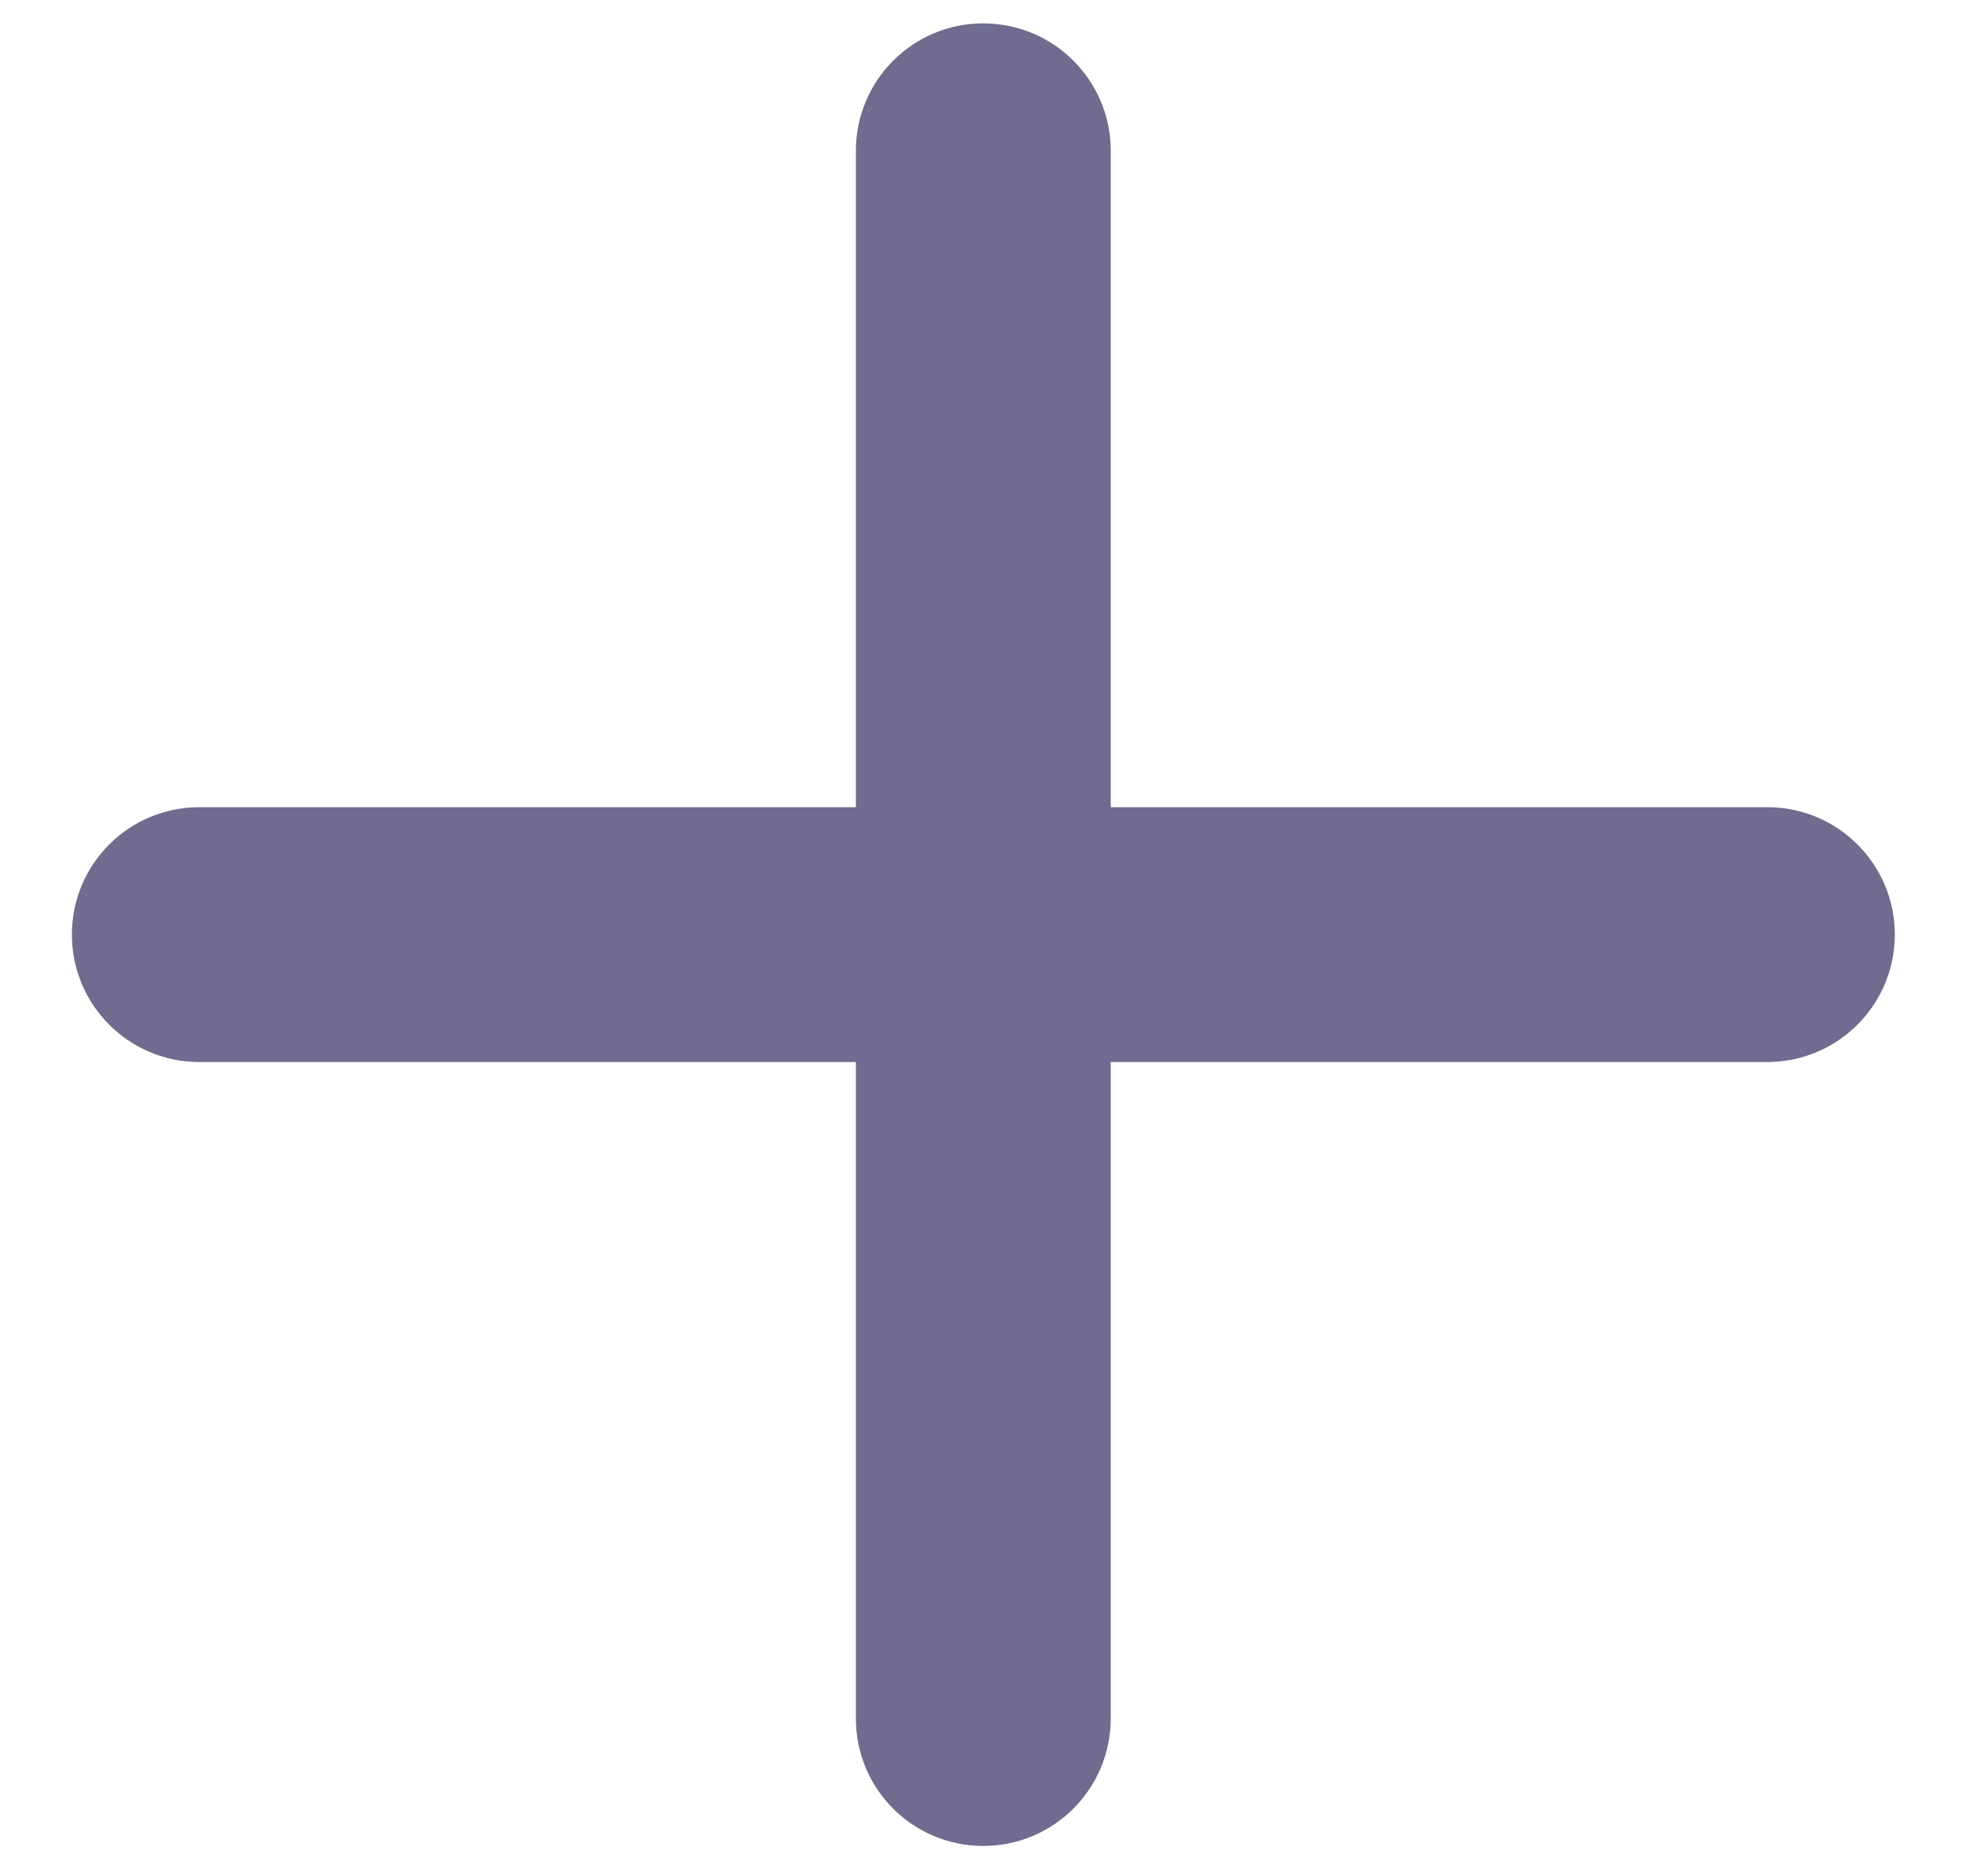 <svg width="22" height="21" viewBox="0 0 22 21" fill="none" xmlns="http://www.w3.org/2000/svg">
<path d="M11.003 0.426C11.7 0.426 12.265 0.99 12.265 1.687V19.235C12.264 19.932 11.699 20.496 11.003 20.496C10.306 20.496 9.742 19.932 9.742 19.235V1.687C9.742 0.99 10.306 0.426 11.003 0.426Z" fill="#6F6C90" stroke="#6F6C90" stroke-width="0.329" stroke-linecap="round"/>
<path d="M19.778 9.199C20.475 9.199 21.039 9.764 21.039 10.46C21.039 11.156 20.475 11.721 19.778 11.722H2.229C1.533 11.722 0.969 11.156 0.969 10.46C0.969 9.763 1.533 9.199 2.229 9.199H19.778Z" fill="#6F6C90" stroke="#6F6C90" stroke-width="0.329" stroke-linecap="round"/>
</svg>
